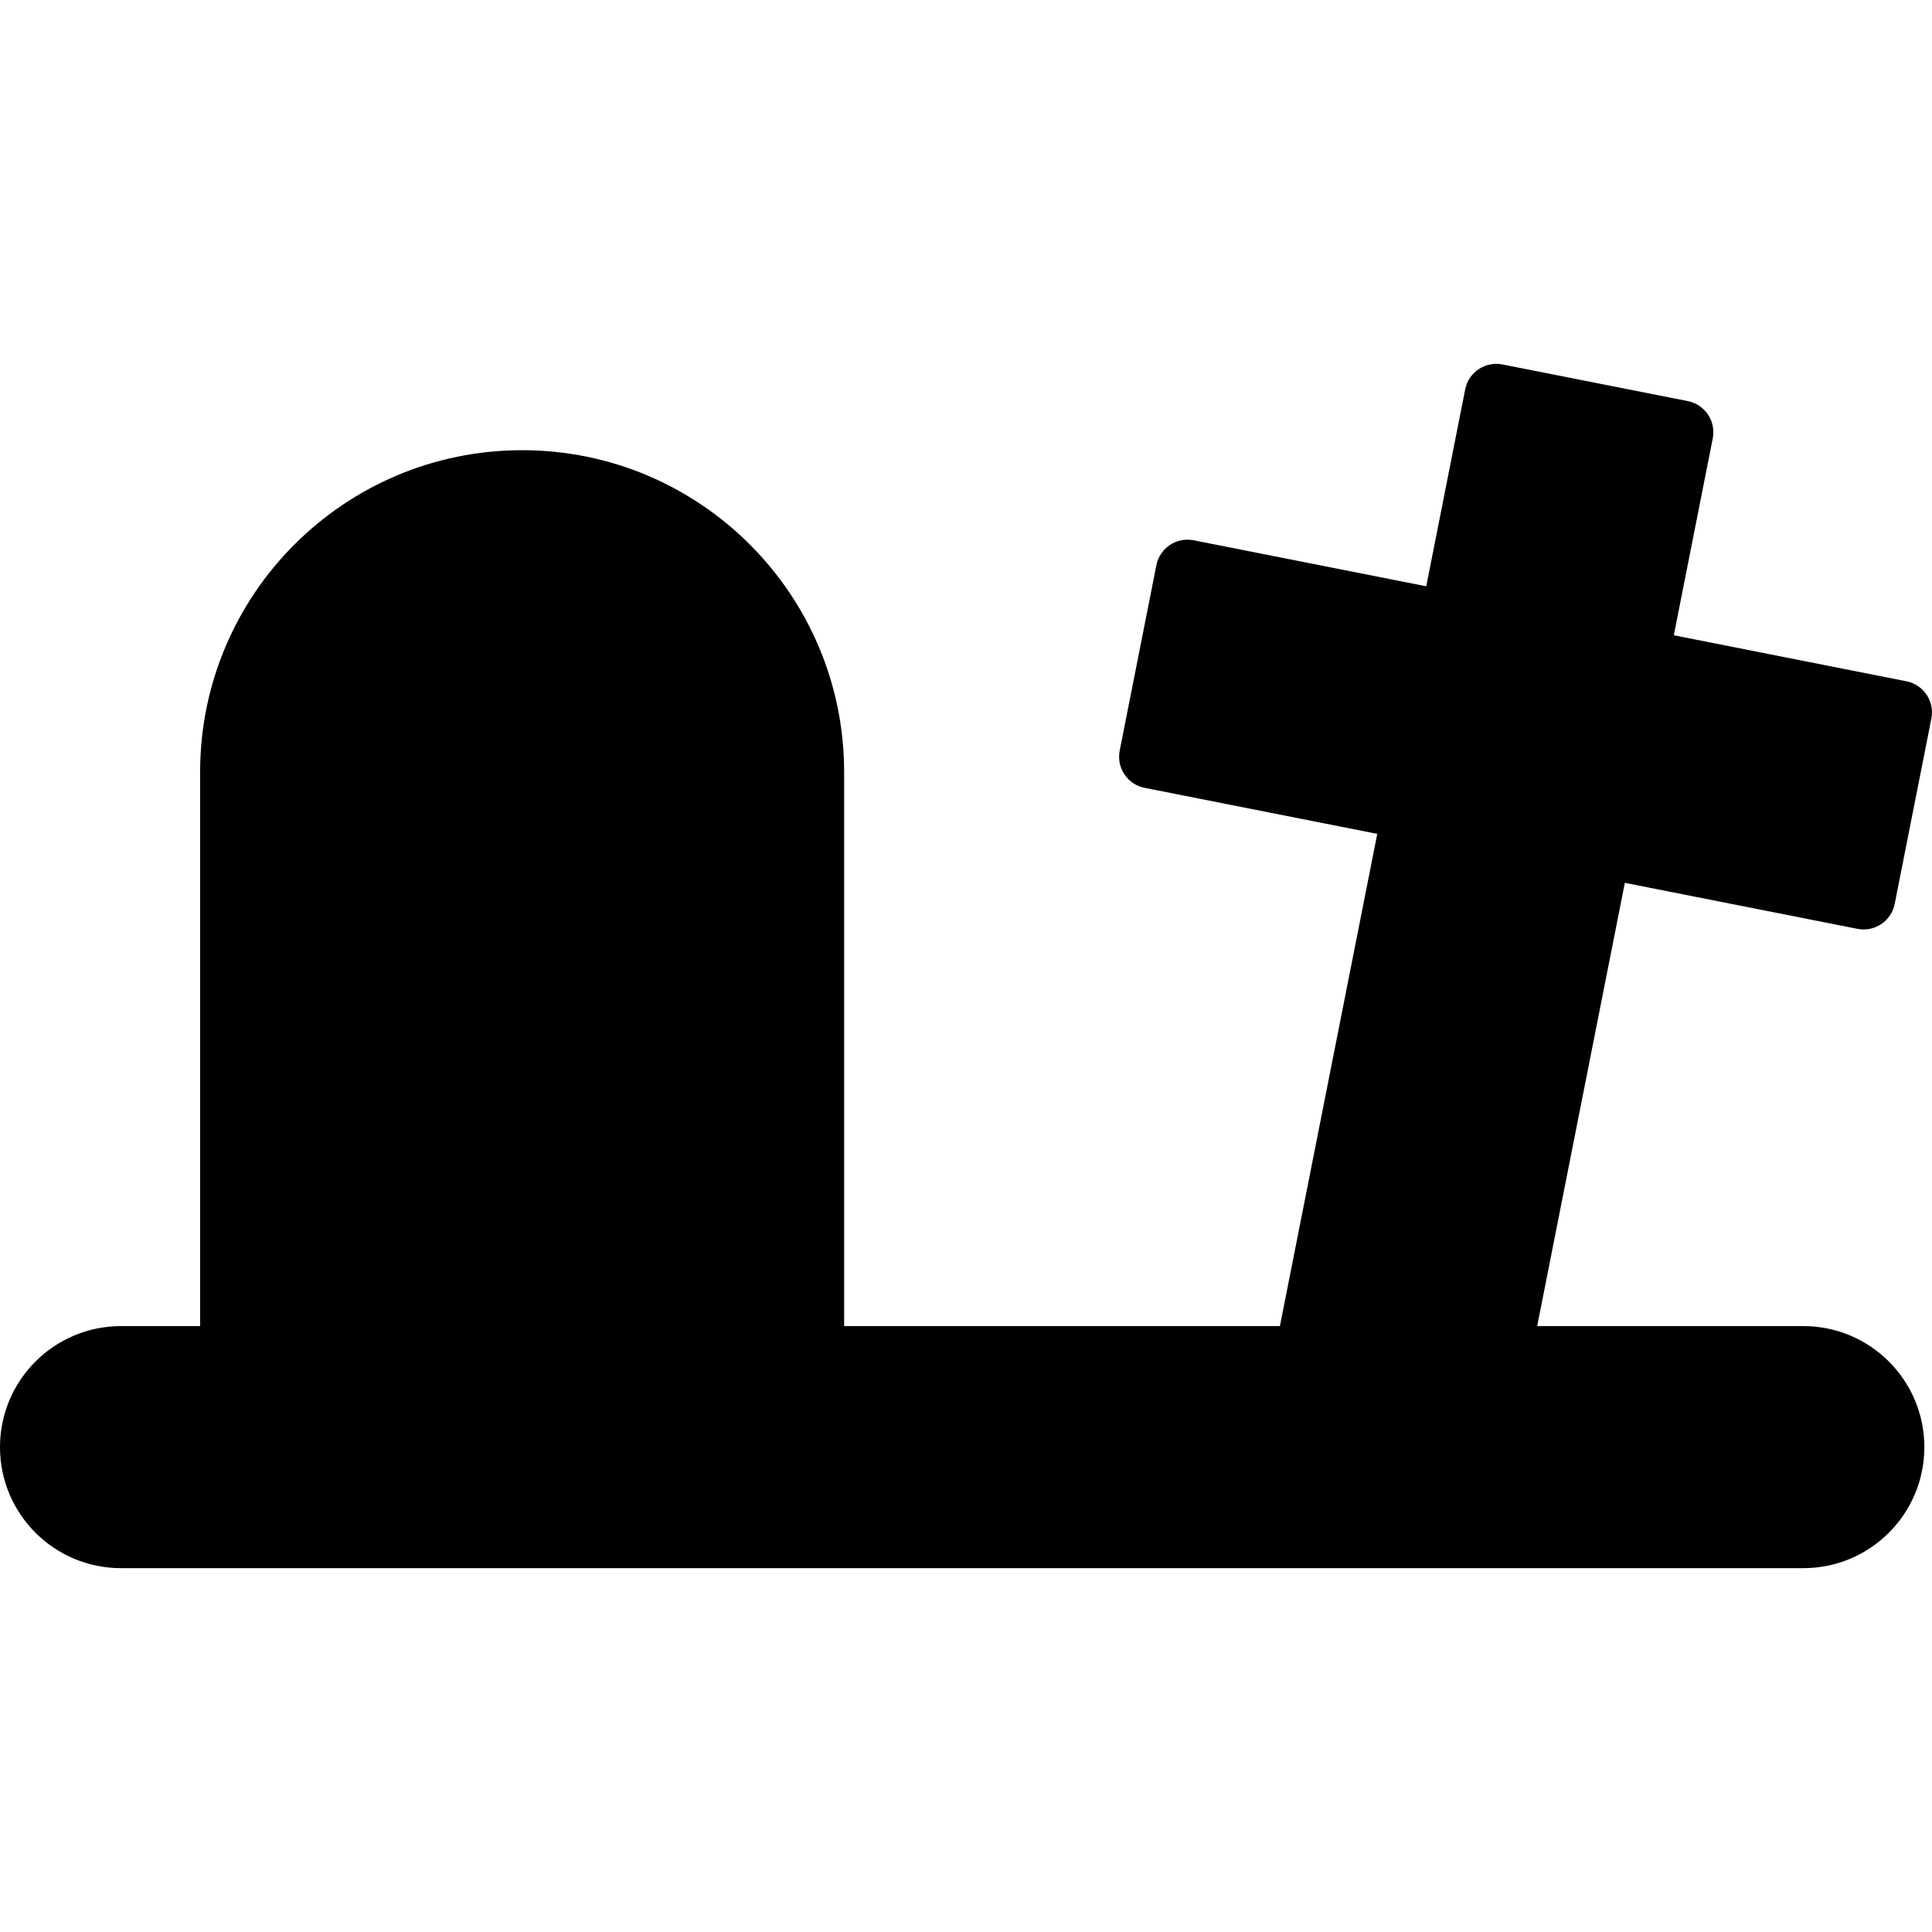 <?xml version="1.0" encoding="iso-8859-1"?>
<!-- Generator: Adobe Illustrator 16.0.0, SVG Export Plug-In . SVG Version: 6.00 Build 0)  -->
<!DOCTYPE svg PUBLIC "-//W3C//DTD SVG 1.1//EN" "http://www.w3.org/Graphics/SVG/1.1/DTD/svg11.dtd">
<svg version="1.1" id="Capa_1" xmlns="http://www.w3.org/2000/svg" xmlns:xlink="http://www.w3.org/1999/xlink" x="0px" y="0px"
	 width="239.437px" height="239.437px" viewBox="0 0 239.437 239.437" style="enable-background:new 0 0 239.437 239.437;"
	 xml:space="preserve">
<g>
	<path d="M230.202,115.115c2.124,0.421,4.192-0.966,4.612-3.087l4.547-22.984c0.42-2.123-0.967-4.191-3.089-4.61L207.44,78.73
		l4.827-24.406c0.42-2.123-0.967-4.191-3.09-4.613l-22.98-4.545c-2.123-0.42-4.193,0.966-4.613,3.089l-4.826,24.405l-28.832-5.703
		c-2.125-0.421-4.192,0.966-4.613,3.09l-4.547,22.982c-0.42,2.123,0.967,4.19,3.091,4.611l28.831,5.704l-12.067,61.002h-54.004
		V95.702c0-22.041-17.867-39.908-39.908-39.908c-22.04,0-39.908,17.867-39.908,39.908v68.644H15c-8.284,0-15,6.716-15,15
		s6.716,15,15,15h208.489c8.284,0,15-6.716,15-15s-6.716-15-15-15h-32.983l10.865-54.934L230.202,115.115z"/>
</g>
<g>
</g>
<g>
</g>
<g>
</g>
<g>
</g>
<g>
</g>
<g>
</g>
<g>
</g>
<g>
</g>
<g>
</g>
<g>
</g>
<g>
</g>
<g>
</g>
<g>
</g>
<g>
</g>
<g>
</g>
</svg>
